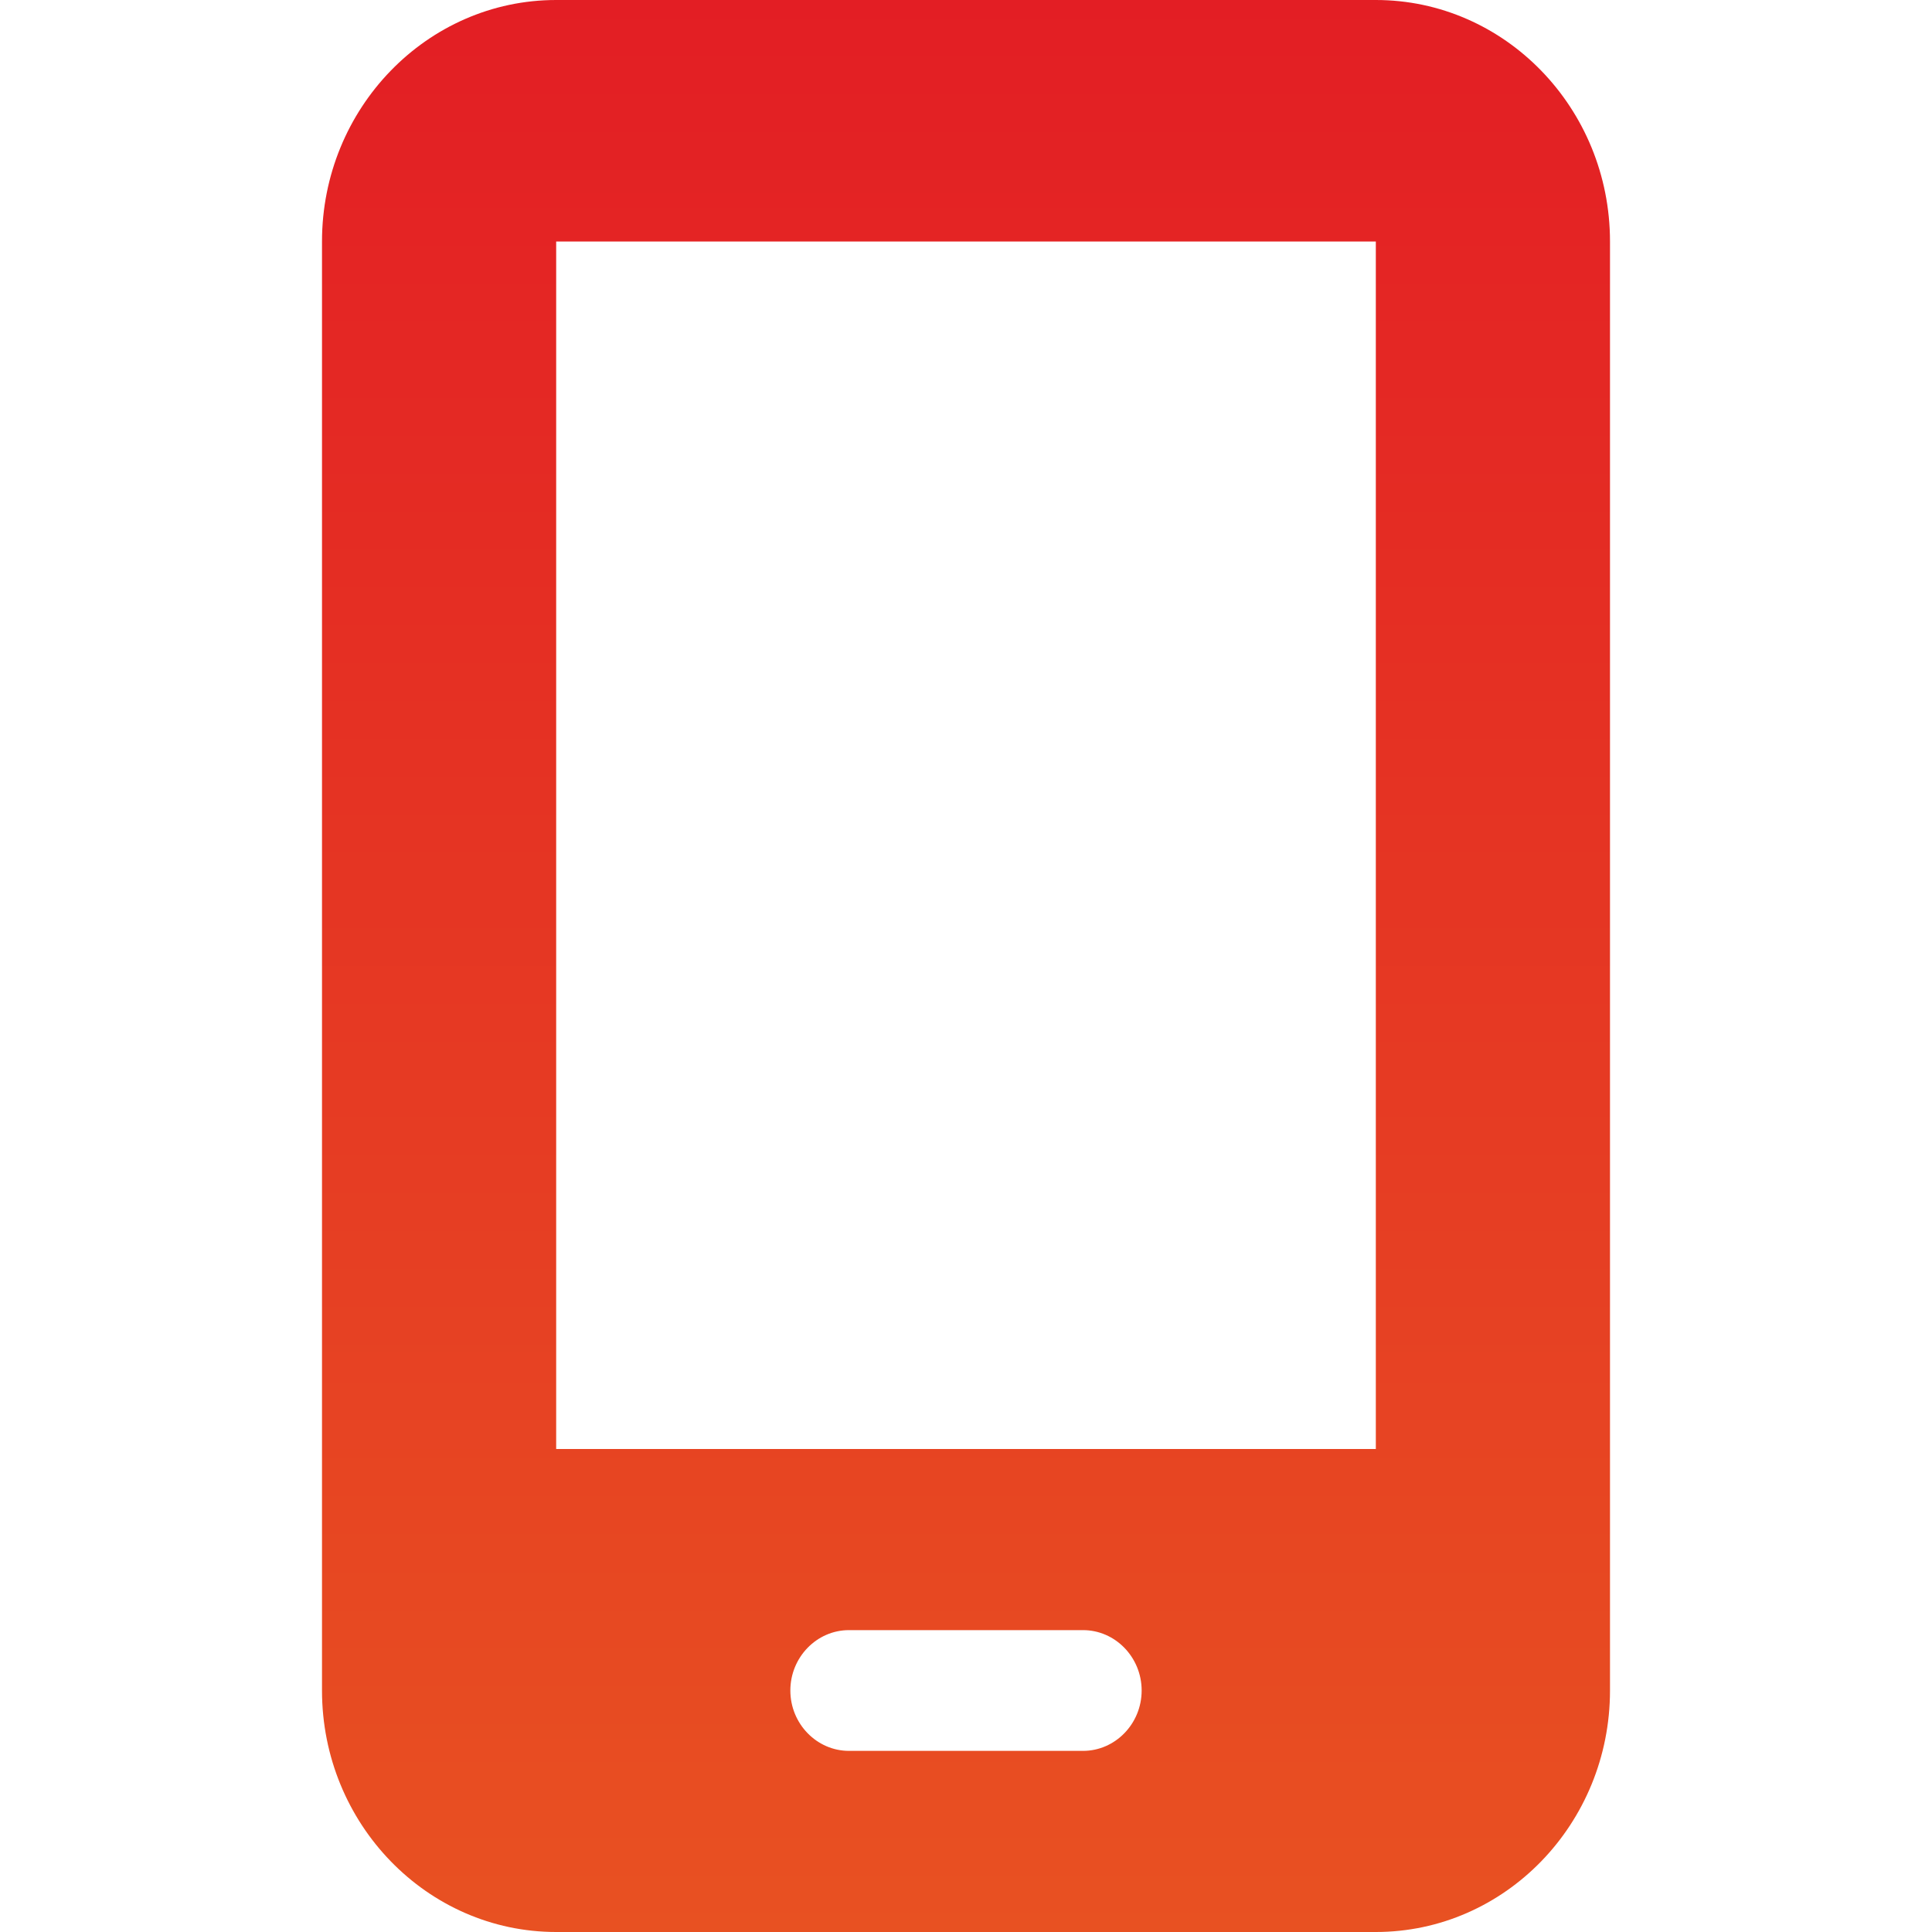 <svg width="24" height="24" viewBox="0 0 24 24" fill="none" xmlns="http://www.w3.org/2000/svg">
<path d="M4 3C4 1.345 5.305 0 6.909 0H17.091C18.695 0 20 1.345 20 3V21C20 22.655 18.695 24 17.091 24H6.909C5.305 24 4 22.655 4 21V3ZM9.818 21C9.818 21.413 10.146 21.75 10.546 21.75H13.454C13.854 21.75 14.182 21.413 14.182 21C14.182 20.587 13.854 20.25 13.454 20.25H10.546C10.146 20.25 9.818 20.587 9.818 21ZM17.091 3H6.909V18H17.091V3Z" fill="url(#paint0_linear_4001_14197)"/>
<defs>
<linearGradient id="paint0_linear_4001_14197" x1="12" y1="0" x2="12" y2="24" gradientUnits="userSpaceOnUse">
<stop stop-color="#E31E24"/>
<stop offset="1" stop-color="#E85122"/>
</linearGradient>
</defs>
</svg>
